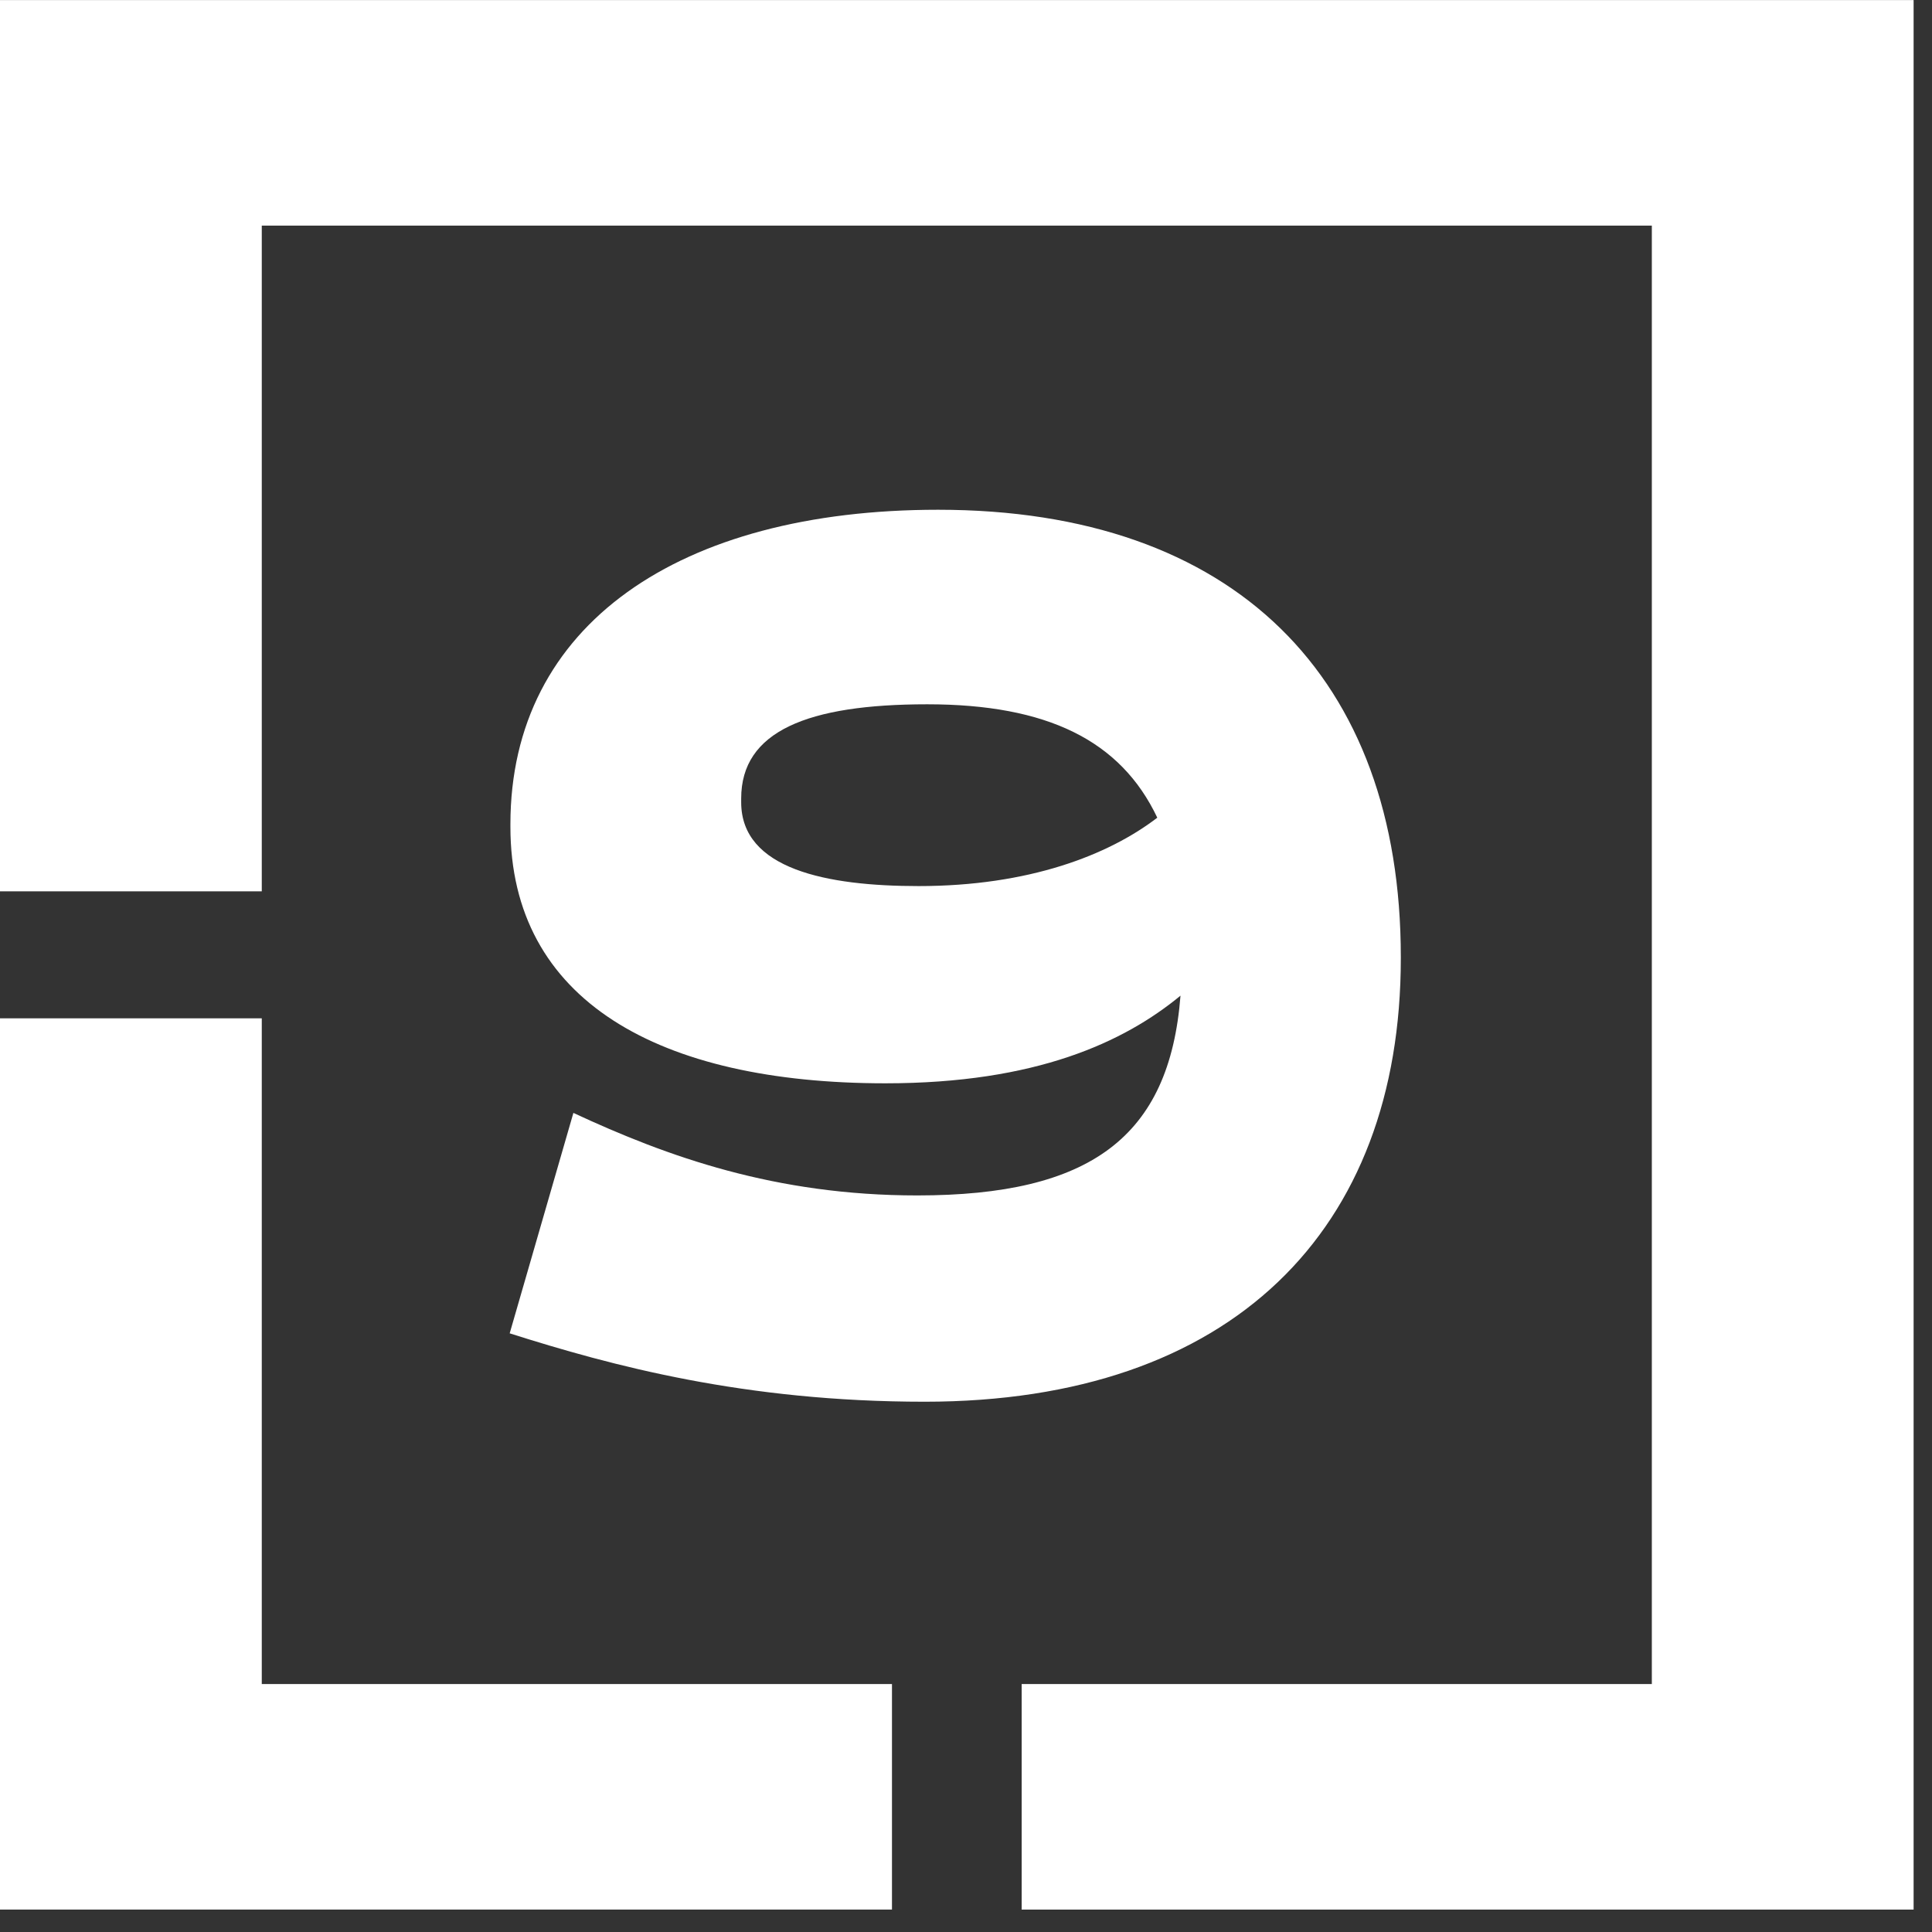<svg width="85" height="85" viewBox="0 0 85 85" fill="none" xmlns="http://www.w3.org/2000/svg">
<rect x="0" y="0" width="85" height="85" fill="#333333" stroke="none"/>
<path d="M61.63 42.105V42.161C61.63 54.127 54.199 61.67 40.681 61.67C32.764 61.67 26.897 60.082 22.424 58.661L25.227 48.963C29.376 50.894 34.116 52.594 40.358 52.594C47.951 52.594 51.452 50.041 51.937 43.805C49.458 45.848 45.584 47.661 38.956 47.661C28.996 47.661 22.456 44.029 22.456 36.374V36.262C22.456 27.473 29.905 22.427 41.273 22.427C54.304 22.427 61.63 29.796 61.63 42.105ZM40.414 38.984C45.26 38.984 48.761 37.626 50.916 35.975C49.303 32.574 46.07 30.986 40.794 30.986C35.518 30.986 32.609 32.176 32.609 35.128V35.296C32.609 38.243 36.377 38.984 40.42 38.984H40.414Z" fill="white"/>
<path d="M11.517 74.091H39.243V84.013H0V44.802H11.517V74.091Z" fill="white"/>
<path d="M84.191 0.003H0V39.215H11.517V9.926H72.674V74.091H44.949V84.014H84.191V0.003Z" fill="white"/>
</svg>

